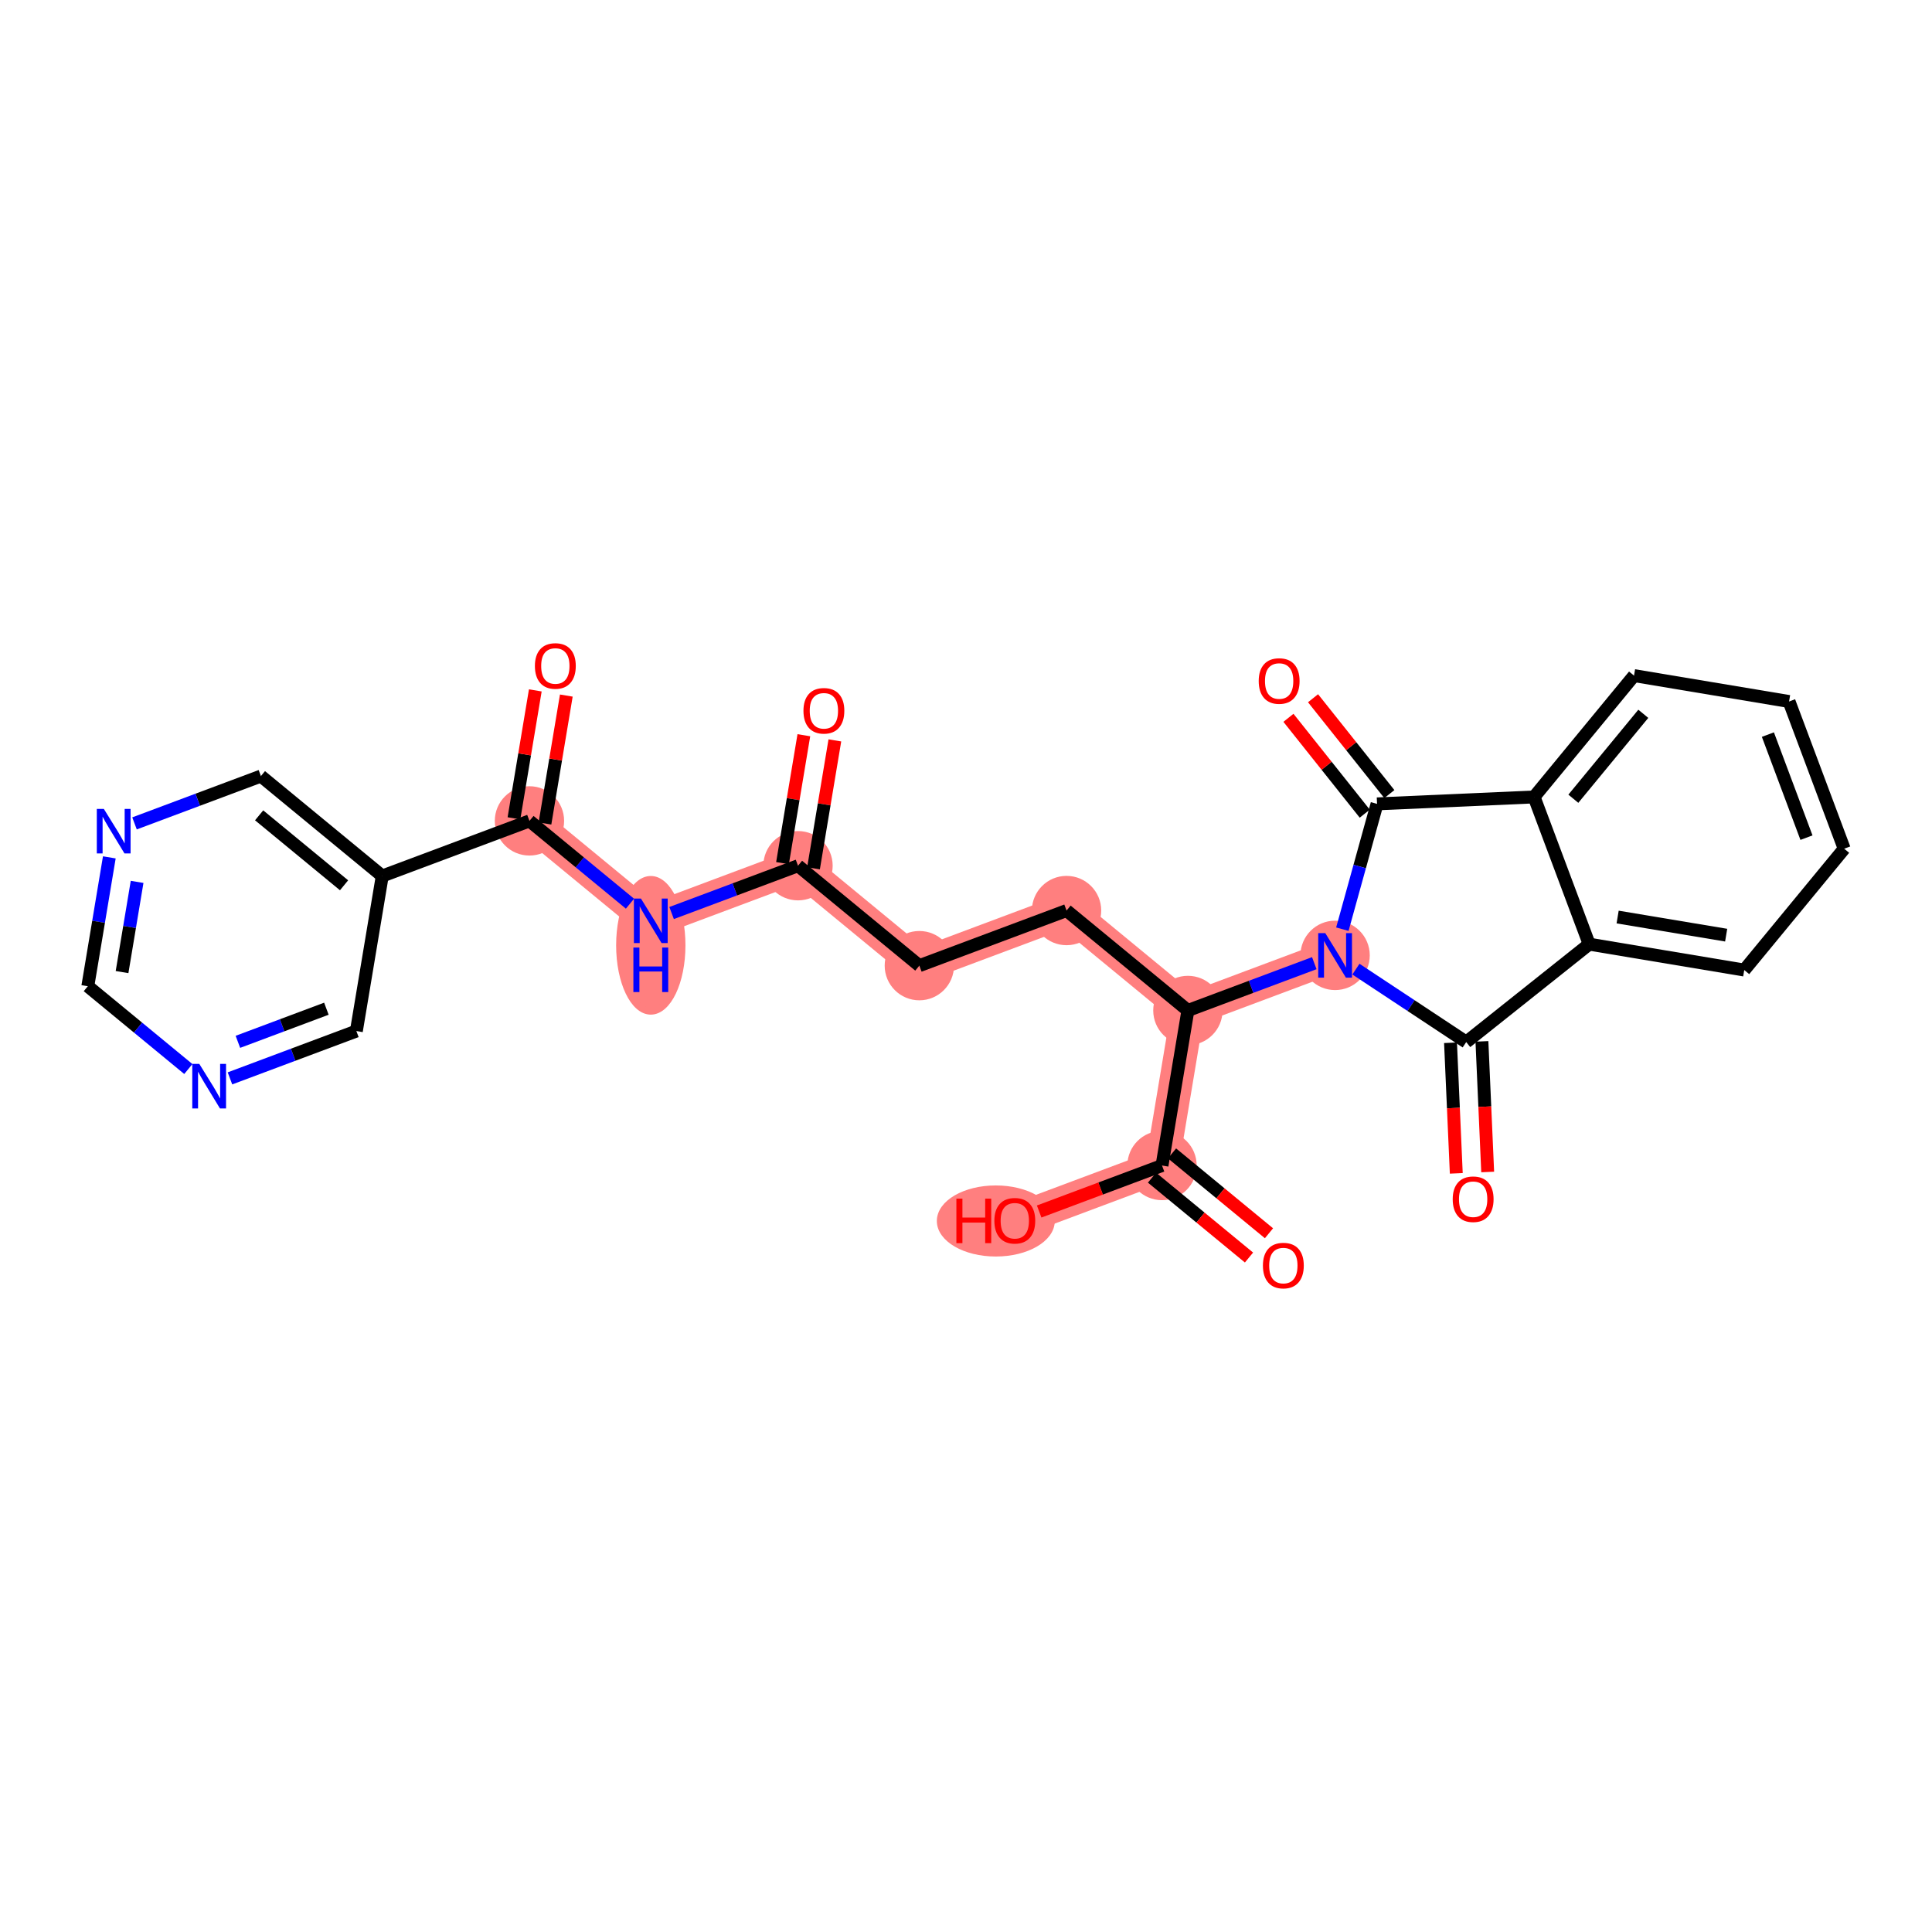 <?xml version='1.0' encoding='iso-8859-1'?>
<svg version='1.1' baseProfile='full'
              xmlns='http://www.w3.org/2000/svg'
                      xmlns:rdkit='http://www.rdkit.org/xml'
                      xmlns:xlink='http://www.w3.org/1999/xlink'
                  xml:space='preserve'
width='300px' height='300px' viewBox='0 0 300 300'>
<!-- END OF HEADER -->
<rect style='opacity:1.0;fill:#FFFFFF;stroke:none' width='300' height='300' x='0' y='0'> </rect>
<rect style='opacity:1.0;fill:#FFFFFF;stroke:none' width='300' height='300' x='0' y='0'> </rect>
<path d='M 123.914,134.428 L 142.755,149.946' style='fill:none;fill-rule:evenodd;stroke:#FF7F7F;stroke-width:5.2px;stroke-linecap:butt;stroke-linejoin:miter;stroke-opacity:1' />
<path d='M 123.914,134.428 L 101.055,142.986' style='fill:none;fill-rule:evenodd;stroke:#FF7F7F;stroke-width:5.2px;stroke-linecap:butt;stroke-linejoin:miter;stroke-opacity:1' />
<path d='M 142.755,149.946 L 165.614,141.389' style='fill:none;fill-rule:evenodd;stroke:#FF7F7F;stroke-width:5.2px;stroke-linecap:butt;stroke-linejoin:miter;stroke-opacity:1' />
<path d='M 165.614,141.389 L 184.455,156.906' style='fill:none;fill-rule:evenodd;stroke:#FF7F7F;stroke-width:5.2px;stroke-linecap:butt;stroke-linejoin:miter;stroke-opacity:1' />
<path d='M 184.455,156.906 L 180.437,180.982' style='fill:none;fill-rule:evenodd;stroke:#FF7F7F;stroke-width:5.2px;stroke-linecap:butt;stroke-linejoin:miter;stroke-opacity:1' />
<path d='M 184.455,156.906 L 207.315,148.349' style='fill:none;fill-rule:evenodd;stroke:#FF7F7F;stroke-width:5.2px;stroke-linecap:butt;stroke-linejoin:miter;stroke-opacity:1' />
<path d='M 180.437,180.982 L 157.578,189.54' style='fill:none;fill-rule:evenodd;stroke:#FF7F7F;stroke-width:5.2px;stroke-linecap:butt;stroke-linejoin:miter;stroke-opacity:1' />
<path d='M 101.055,142.986 L 82.214,127.468' style='fill:none;fill-rule:evenodd;stroke:#FF7F7F;stroke-width:5.2px;stroke-linecap:butt;stroke-linejoin:miter;stroke-opacity:1' />
<ellipse cx='123.914' cy='134.428' rx='4.882' ry='4.882'  style='fill:#FF7F7F;fill-rule:evenodd;stroke:#FF7F7F;stroke-width:1.0px;stroke-linecap:butt;stroke-linejoin:miter;stroke-opacity:1' />
<ellipse cx='142.755' cy='149.946' rx='4.882' ry='4.882'  style='fill:#FF7F7F;fill-rule:evenodd;stroke:#FF7F7F;stroke-width:1.0px;stroke-linecap:butt;stroke-linejoin:miter;stroke-opacity:1' />
<ellipse cx='165.614' cy='141.389' rx='4.882' ry='4.882'  style='fill:#FF7F7F;fill-rule:evenodd;stroke:#FF7F7F;stroke-width:1.0px;stroke-linecap:butt;stroke-linejoin:miter;stroke-opacity:1' />
<ellipse cx='184.455' cy='156.906' rx='4.882' ry='4.882'  style='fill:#FF7F7F;fill-rule:evenodd;stroke:#FF7F7F;stroke-width:1.0px;stroke-linecap:butt;stroke-linejoin:miter;stroke-opacity:1' />
<ellipse cx='180.437' cy='180.982' rx='4.882' ry='4.882'  style='fill:#FF7F7F;fill-rule:evenodd;stroke:#FF7F7F;stroke-width:1.0px;stroke-linecap:butt;stroke-linejoin:miter;stroke-opacity:1' />
<ellipse cx='154.629' cy='189.593' rx='8.657' ry='5.019'  style='fill:#FF7F7F;fill-rule:evenodd;stroke:#FF7F7F;stroke-width:1.0px;stroke-linecap:butt;stroke-linejoin:miter;stroke-opacity:1' />
<ellipse cx='207.315' cy='148.349' rx='4.882' ry='4.888'  style='fill:#FF7F7F;fill-rule:evenodd;stroke:#FF7F7F;stroke-width:1.0px;stroke-linecap:butt;stroke-linejoin:miter;stroke-opacity:1' />
<ellipse cx='101.055' cy='146.788' rx='4.882' ry='10.265'  style='fill:#FF7F7F;fill-rule:evenodd;stroke:#FF7F7F;stroke-width:1.0px;stroke-linecap:butt;stroke-linejoin:miter;stroke-opacity:1' />
<ellipse cx='82.214' cy='127.468' rx='4.882' ry='4.882'  style='fill:#FF7F7F;fill-rule:evenodd;stroke:#FF7F7F;stroke-width:1.0px;stroke-linecap:butt;stroke-linejoin:miter;stroke-opacity:1' />
<path class='bond-0 atom-0 atom-1' d='M 124.822,114.164 L 123.164,124.095' style='fill:none;fill-rule:evenodd;stroke:#FF0000;stroke-width:2.0px;stroke-linecap:butt;stroke-linejoin:miter;stroke-opacity:1' />
<path class='bond-0 atom-0 atom-1' d='M 123.164,124.095 L 121.507,134.027' style='fill:none;fill-rule:evenodd;stroke:#000000;stroke-width:2.0px;stroke-linecap:butt;stroke-linejoin:miter;stroke-opacity:1' />
<path class='bond-0 atom-0 atom-1' d='M 129.637,114.968 L 127.979,124.899' style='fill:none;fill-rule:evenodd;stroke:#FF0000;stroke-width:2.0px;stroke-linecap:butt;stroke-linejoin:miter;stroke-opacity:1' />
<path class='bond-0 atom-0 atom-1' d='M 127.979,124.899 L 126.322,134.83' style='fill:none;fill-rule:evenodd;stroke:#000000;stroke-width:2.0px;stroke-linecap:butt;stroke-linejoin:miter;stroke-opacity:1' />
<path class='bond-1 atom-1 atom-2' d='M 123.914,134.428 L 142.755,149.946' style='fill:none;fill-rule:evenodd;stroke:#000000;stroke-width:2.0px;stroke-linecap:butt;stroke-linejoin:miter;stroke-opacity:1' />
<path class='bond-18 atom-1 atom-19' d='M 123.914,134.428 L 114.101,138.102' style='fill:none;fill-rule:evenodd;stroke:#000000;stroke-width:2.0px;stroke-linecap:butt;stroke-linejoin:miter;stroke-opacity:1' />
<path class='bond-18 atom-1 atom-19' d='M 114.101,138.102 L 104.287,141.776' style='fill:none;fill-rule:evenodd;stroke:#0000FF;stroke-width:2.0px;stroke-linecap:butt;stroke-linejoin:miter;stroke-opacity:1' />
<path class='bond-2 atom-2 atom-3' d='M 142.755,149.946 L 165.614,141.389' style='fill:none;fill-rule:evenodd;stroke:#000000;stroke-width:2.0px;stroke-linecap:butt;stroke-linejoin:miter;stroke-opacity:1' />
<path class='bond-3 atom-3 atom-4' d='M 165.614,141.389 L 184.455,156.906' style='fill:none;fill-rule:evenodd;stroke:#000000;stroke-width:2.0px;stroke-linecap:butt;stroke-linejoin:miter;stroke-opacity:1' />
<path class='bond-4 atom-4 atom-5' d='M 184.455,156.906 L 180.437,180.982' style='fill:none;fill-rule:evenodd;stroke:#000000;stroke-width:2.0px;stroke-linecap:butt;stroke-linejoin:miter;stroke-opacity:1' />
<path class='bond-7 atom-4 atom-8' d='M 184.455,156.906 L 194.269,153.232' style='fill:none;fill-rule:evenodd;stroke:#000000;stroke-width:2.0px;stroke-linecap:butt;stroke-linejoin:miter;stroke-opacity:1' />
<path class='bond-7 atom-4 atom-8' d='M 194.269,153.232 L 204.083,149.559' style='fill:none;fill-rule:evenodd;stroke:#0000FF;stroke-width:2.0px;stroke-linecap:butt;stroke-linejoin:miter;stroke-opacity:1' />
<path class='bond-5 atom-5 atom-6' d='M 178.885,182.866 L 186.414,189.067' style='fill:none;fill-rule:evenodd;stroke:#000000;stroke-width:2.0px;stroke-linecap:butt;stroke-linejoin:miter;stroke-opacity:1' />
<path class='bond-5 atom-5 atom-6' d='M 186.414,189.067 L 193.943,195.268' style='fill:none;fill-rule:evenodd;stroke:#FF0000;stroke-width:2.0px;stroke-linecap:butt;stroke-linejoin:miter;stroke-opacity:1' />
<path class='bond-5 atom-5 atom-6' d='M 181.989,179.098 L 189.517,185.299' style='fill:none;fill-rule:evenodd;stroke:#000000;stroke-width:2.0px;stroke-linecap:butt;stroke-linejoin:miter;stroke-opacity:1' />
<path class='bond-5 atom-5 atom-6' d='M 189.517,185.299 L 197.046,191.5' style='fill:none;fill-rule:evenodd;stroke:#FF0000;stroke-width:2.0px;stroke-linecap:butt;stroke-linejoin:miter;stroke-opacity:1' />
<path class='bond-6 atom-5 atom-7' d='M 180.437,180.982 L 170.899,184.553' style='fill:none;fill-rule:evenodd;stroke:#000000;stroke-width:2.0px;stroke-linecap:butt;stroke-linejoin:miter;stroke-opacity:1' />
<path class='bond-6 atom-5 atom-7' d='M 170.899,184.553 L 161.361,188.123' style='fill:none;fill-rule:evenodd;stroke:#FF0000;stroke-width:2.0px;stroke-linecap:butt;stroke-linejoin:miter;stroke-opacity:1' />
<path class='bond-8 atom-8 atom-9' d='M 210.546,150.486 L 219.11,156.149' style='fill:none;fill-rule:evenodd;stroke:#0000FF;stroke-width:2.0px;stroke-linecap:butt;stroke-linejoin:miter;stroke-opacity:1' />
<path class='bond-8 atom-8 atom-9' d='M 219.11,156.149 L 227.674,161.812' style='fill:none;fill-rule:evenodd;stroke:#000000;stroke-width:2.0px;stroke-linecap:butt;stroke-linejoin:miter;stroke-opacity:1' />
<path class='bond-27 atom-17 atom-8' d='M 213.828,124.825 L 211.134,134.554' style='fill:none;fill-rule:evenodd;stroke:#000000;stroke-width:2.0px;stroke-linecap:butt;stroke-linejoin:miter;stroke-opacity:1' />
<path class='bond-27 atom-17 atom-8' d='M 211.134,134.554 L 208.44,144.282' style='fill:none;fill-rule:evenodd;stroke:#0000FF;stroke-width:2.0px;stroke-linecap:butt;stroke-linejoin:miter;stroke-opacity:1' />
<path class='bond-9 atom-9 atom-10' d='M 225.236,161.92 L 225.683,172.059' style='fill:none;fill-rule:evenodd;stroke:#000000;stroke-width:2.0px;stroke-linecap:butt;stroke-linejoin:miter;stroke-opacity:1' />
<path class='bond-9 atom-9 atom-10' d='M 225.683,172.059 L 226.13,182.199' style='fill:none;fill-rule:evenodd;stroke:#FF0000;stroke-width:2.0px;stroke-linecap:butt;stroke-linejoin:miter;stroke-opacity:1' />
<path class='bond-9 atom-9 atom-10' d='M 230.113,161.705 L 230.56,171.844' style='fill:none;fill-rule:evenodd;stroke:#000000;stroke-width:2.0px;stroke-linecap:butt;stroke-linejoin:miter;stroke-opacity:1' />
<path class='bond-9 atom-9 atom-10' d='M 230.56,171.844 L 231.007,181.984' style='fill:none;fill-rule:evenodd;stroke:#FF0000;stroke-width:2.0px;stroke-linecap:butt;stroke-linejoin:miter;stroke-opacity:1' />
<path class='bond-10 atom-9 atom-11' d='M 227.674,161.812 L 246.77,146.609' style='fill:none;fill-rule:evenodd;stroke:#000000;stroke-width:2.0px;stroke-linecap:butt;stroke-linejoin:miter;stroke-opacity:1' />
<path class='bond-11 atom-11 atom-12' d='M 246.77,146.609 L 270.846,150.628' style='fill:none;fill-rule:evenodd;stroke:#000000;stroke-width:2.0px;stroke-linecap:butt;stroke-linejoin:miter;stroke-opacity:1' />
<path class='bond-11 atom-11 atom-12' d='M 251.185,142.397 L 268.038,145.21' style='fill:none;fill-rule:evenodd;stroke:#000000;stroke-width:2.0px;stroke-linecap:butt;stroke-linejoin:miter;stroke-opacity:1' />
<path class='bond-29 atom-16 atom-11' d='M 238.212,123.75 L 246.77,146.609' style='fill:none;fill-rule:evenodd;stroke:#000000;stroke-width:2.0px;stroke-linecap:butt;stroke-linejoin:miter;stroke-opacity:1' />
<path class='bond-12 atom-12 atom-13' d='M 270.846,150.628 L 286.364,131.787' style='fill:none;fill-rule:evenodd;stroke:#000000;stroke-width:2.0px;stroke-linecap:butt;stroke-linejoin:miter;stroke-opacity:1' />
<path class='bond-13 atom-13 atom-14' d='M 286.364,131.787 L 277.806,108.928' style='fill:none;fill-rule:evenodd;stroke:#000000;stroke-width:2.0px;stroke-linecap:butt;stroke-linejoin:miter;stroke-opacity:1' />
<path class='bond-13 atom-13 atom-14' d='M 280.508,130.07 L 274.518,114.068' style='fill:none;fill-rule:evenodd;stroke:#000000;stroke-width:2.0px;stroke-linecap:butt;stroke-linejoin:miter;stroke-opacity:1' />
<path class='bond-14 atom-14 atom-15' d='M 277.806,108.928 L 253.73,104.909' style='fill:none;fill-rule:evenodd;stroke:#000000;stroke-width:2.0px;stroke-linecap:butt;stroke-linejoin:miter;stroke-opacity:1' />
<path class='bond-15 atom-15 atom-16' d='M 253.73,104.909 L 238.212,123.75' style='fill:none;fill-rule:evenodd;stroke:#000000;stroke-width:2.0px;stroke-linecap:butt;stroke-linejoin:miter;stroke-opacity:1' />
<path class='bond-15 atom-15 atom-16' d='M 255.171,110.839 L 244.308,124.027' style='fill:none;fill-rule:evenodd;stroke:#000000;stroke-width:2.0px;stroke-linecap:butt;stroke-linejoin:miter;stroke-opacity:1' />
<path class='bond-16 atom-16 atom-17' d='M 238.212,123.75 L 213.828,124.825' style='fill:none;fill-rule:evenodd;stroke:#000000;stroke-width:2.0px;stroke-linecap:butt;stroke-linejoin:miter;stroke-opacity:1' />
<path class='bond-17 atom-17 atom-18' d='M 215.737,123.305 L 209.813,115.863' style='fill:none;fill-rule:evenodd;stroke:#000000;stroke-width:2.0px;stroke-linecap:butt;stroke-linejoin:miter;stroke-opacity:1' />
<path class='bond-17 atom-17 atom-18' d='M 209.813,115.863 L 203.888,108.422' style='fill:none;fill-rule:evenodd;stroke:#FF0000;stroke-width:2.0px;stroke-linecap:butt;stroke-linejoin:miter;stroke-opacity:1' />
<path class='bond-17 atom-17 atom-18' d='M 211.918,126.345 L 205.994,118.904' style='fill:none;fill-rule:evenodd;stroke:#000000;stroke-width:2.0px;stroke-linecap:butt;stroke-linejoin:miter;stroke-opacity:1' />
<path class='bond-17 atom-17 atom-18' d='M 205.994,118.904 L 200.069,111.462' style='fill:none;fill-rule:evenodd;stroke:#FF0000;stroke-width:2.0px;stroke-linecap:butt;stroke-linejoin:miter;stroke-opacity:1' />
<path class='bond-19 atom-19 atom-20' d='M 97.823,140.324 L 90.019,133.896' style='fill:none;fill-rule:evenodd;stroke:#0000FF;stroke-width:2.0px;stroke-linecap:butt;stroke-linejoin:miter;stroke-opacity:1' />
<path class='bond-19 atom-19 atom-20' d='M 90.019,133.896 L 82.214,127.468' style='fill:none;fill-rule:evenodd;stroke:#000000;stroke-width:2.0px;stroke-linecap:butt;stroke-linejoin:miter;stroke-opacity:1' />
<path class='bond-20 atom-20 atom-21' d='M 84.622,127.87 L 86.279,117.939' style='fill:none;fill-rule:evenodd;stroke:#000000;stroke-width:2.0px;stroke-linecap:butt;stroke-linejoin:miter;stroke-opacity:1' />
<path class='bond-20 atom-20 atom-21' d='M 86.279,117.939 L 87.937,108.008' style='fill:none;fill-rule:evenodd;stroke:#FF0000;stroke-width:2.0px;stroke-linecap:butt;stroke-linejoin:miter;stroke-opacity:1' />
<path class='bond-20 atom-20 atom-21' d='M 79.807,127.067 L 81.464,117.135' style='fill:none;fill-rule:evenodd;stroke:#000000;stroke-width:2.0px;stroke-linecap:butt;stroke-linejoin:miter;stroke-opacity:1' />
<path class='bond-20 atom-20 atom-21' d='M 81.464,117.135 L 83.122,107.204' style='fill:none;fill-rule:evenodd;stroke:#FF0000;stroke-width:2.0px;stroke-linecap:butt;stroke-linejoin:miter;stroke-opacity:1' />
<path class='bond-21 atom-20 atom-22' d='M 82.214,127.468 L 59.355,136.026' style='fill:none;fill-rule:evenodd;stroke:#000000;stroke-width:2.0px;stroke-linecap:butt;stroke-linejoin:miter;stroke-opacity:1' />
<path class='bond-22 atom-22 atom-23' d='M 59.355,136.026 L 40.514,120.508' style='fill:none;fill-rule:evenodd;stroke:#000000;stroke-width:2.0px;stroke-linecap:butt;stroke-linejoin:miter;stroke-opacity:1' />
<path class='bond-22 atom-22 atom-23' d='M 53.425,137.467 L 40.237,126.604' style='fill:none;fill-rule:evenodd;stroke:#000000;stroke-width:2.0px;stroke-linecap:butt;stroke-linejoin:miter;stroke-opacity:1' />
<path class='bond-28 atom-27 atom-22' d='M 55.337,160.102 L 59.355,136.026' style='fill:none;fill-rule:evenodd;stroke:#000000;stroke-width:2.0px;stroke-linecap:butt;stroke-linejoin:miter;stroke-opacity:1' />
<path class='bond-23 atom-23 atom-24' d='M 40.514,120.508 L 30.7,124.182' style='fill:none;fill-rule:evenodd;stroke:#000000;stroke-width:2.0px;stroke-linecap:butt;stroke-linejoin:miter;stroke-opacity:1' />
<path class='bond-23 atom-23 atom-24' d='M 30.7,124.182 L 20.887,127.856' style='fill:none;fill-rule:evenodd;stroke:#0000FF;stroke-width:2.0px;stroke-linecap:butt;stroke-linejoin:miter;stroke-opacity:1' />
<path class='bond-24 atom-24 atom-25' d='M 16.976,133.132 L 15.306,143.137' style='fill:none;fill-rule:evenodd;stroke:#0000FF;stroke-width:2.0px;stroke-linecap:butt;stroke-linejoin:miter;stroke-opacity:1' />
<path class='bond-24 atom-24 atom-25' d='M 15.306,143.137 L 13.636,153.142' style='fill:none;fill-rule:evenodd;stroke:#000000;stroke-width:2.0px;stroke-linecap:butt;stroke-linejoin:miter;stroke-opacity:1' />
<path class='bond-24 atom-24 atom-25' d='M 21.29,136.937 L 20.121,143.941' style='fill:none;fill-rule:evenodd;stroke:#0000FF;stroke-width:2.0px;stroke-linecap:butt;stroke-linejoin:miter;stroke-opacity:1' />
<path class='bond-24 atom-24 atom-25' d='M 20.121,143.941 L 18.952,150.944' style='fill:none;fill-rule:evenodd;stroke:#000000;stroke-width:2.0px;stroke-linecap:butt;stroke-linejoin:miter;stroke-opacity:1' />
<path class='bond-25 atom-25 atom-26' d='M 13.636,153.142 L 21.441,159.57' style='fill:none;fill-rule:evenodd;stroke:#000000;stroke-width:2.0px;stroke-linecap:butt;stroke-linejoin:miter;stroke-opacity:1' />
<path class='bond-25 atom-25 atom-26' d='M 21.441,159.57 L 29.245,165.998' style='fill:none;fill-rule:evenodd;stroke:#0000FF;stroke-width:2.0px;stroke-linecap:butt;stroke-linejoin:miter;stroke-opacity:1' />
<path class='bond-26 atom-26 atom-27' d='M 35.709,167.45 L 45.523,163.776' style='fill:none;fill-rule:evenodd;stroke:#0000FF;stroke-width:2.0px;stroke-linecap:butt;stroke-linejoin:miter;stroke-opacity:1' />
<path class='bond-26 atom-26 atom-27' d='M 45.523,163.776 L 55.337,160.102' style='fill:none;fill-rule:evenodd;stroke:#000000;stroke-width:2.0px;stroke-linecap:butt;stroke-linejoin:miter;stroke-opacity:1' />
<path class='bond-26 atom-26 atom-27' d='M 36.941,161.776 L 43.811,159.204' style='fill:none;fill-rule:evenodd;stroke:#0000FF;stroke-width:2.0px;stroke-linecap:butt;stroke-linejoin:miter;stroke-opacity:1' />
<path class='bond-26 atom-26 atom-27' d='M 43.811,159.204 L 50.681,156.632' style='fill:none;fill-rule:evenodd;stroke:#000000;stroke-width:2.0px;stroke-linecap:butt;stroke-linejoin:miter;stroke-opacity:1' />
<path  class='atom-0' d='M 124.76 110.372
Q 124.76 108.713, 125.58 107.785
Q 126.4 106.858, 127.933 106.858
Q 129.466 106.858, 130.286 107.785
Q 131.106 108.713, 131.106 110.372
Q 131.106 112.052, 130.276 113.009
Q 129.446 113.956, 127.933 113.956
Q 126.41 113.956, 125.58 113.009
Q 124.76 112.061, 124.76 110.372
M 127.933 113.175
Q 128.987 113.175, 129.553 112.472
Q 130.129 111.759, 130.129 110.372
Q 130.129 109.015, 129.553 108.332
Q 128.987 107.639, 127.933 107.639
Q 126.878 107.639, 126.302 108.322
Q 125.736 109.006, 125.736 110.372
Q 125.736 111.769, 126.302 112.472
Q 126.878 113.175, 127.933 113.175
' fill='#FF0000'/>
<path  class='atom-6' d='M 196.105 196.519
Q 196.105 194.86, 196.925 193.932
Q 197.745 193.005, 199.278 193.005
Q 200.811 193.005, 201.631 193.932
Q 202.451 194.86, 202.451 196.519
Q 202.451 198.199, 201.621 199.155
Q 200.791 200.103, 199.278 200.103
Q 197.755 200.103, 196.925 199.155
Q 196.105 198.208, 196.105 196.519
M 199.278 199.321
Q 200.332 199.321, 200.898 198.618
Q 201.474 197.906, 201.474 196.519
Q 201.474 195.162, 200.898 194.479
Q 200.332 193.786, 199.278 193.786
Q 198.223 193.786, 197.647 194.469
Q 197.081 195.152, 197.081 196.519
Q 197.081 197.916, 197.647 198.618
Q 198.223 199.321, 199.278 199.321
' fill='#FF0000'/>
<path  class='atom-7' d='M 148.507 186.123
L 149.445 186.123
L 149.445 189.061
L 152.979 189.061
L 152.979 186.123
L 153.916 186.123
L 153.916 193.035
L 152.979 193.035
L 152.979 189.842
L 149.445 189.842
L 149.445 193.035
L 148.507 193.035
L 148.507 186.123
' fill='#FF0000'/>
<path  class='atom-7' d='M 154.404 189.559
Q 154.404 187.899, 155.225 186.972
Q 156.045 186.044, 157.578 186.044
Q 159.11 186.044, 159.931 186.972
Q 160.751 187.899, 160.751 189.559
Q 160.751 191.239, 159.921 192.195
Q 159.091 193.142, 157.578 193.142
Q 156.054 193.142, 155.225 192.195
Q 154.404 191.248, 154.404 189.559
M 157.578 192.361
Q 158.632 192.361, 159.198 191.658
Q 159.774 190.946, 159.774 189.559
Q 159.774 188.202, 159.198 187.519
Q 158.632 186.825, 157.578 186.825
Q 156.523 186.825, 155.947 187.509
Q 155.381 188.192, 155.381 189.559
Q 155.381 190.955, 155.947 191.658
Q 156.523 192.361, 157.578 192.361
' fill='#FF0000'/>
<path  class='atom-8' d='M 205.787 144.892
L 208.052 148.554
Q 208.276 148.915, 208.637 149.569
Q 208.999 150.223, 209.018 150.262
L 209.018 144.892
L 209.936 144.892
L 209.936 151.805
L 208.989 151.805
L 206.558 147.802
Q 206.275 147.333, 205.972 146.796
Q 205.679 146.259, 205.591 146.093
L 205.591 151.805
L 204.693 151.805
L 204.693 144.892
L 205.787 144.892
' fill='#0000FF'/>
<path  class='atom-10' d='M 225.576 186.217
Q 225.576 184.557, 226.396 183.629
Q 227.216 182.702, 228.749 182.702
Q 230.282 182.702, 231.102 183.629
Q 231.922 184.557, 231.922 186.217
Q 231.922 187.896, 231.092 188.853
Q 230.263 189.8, 228.749 189.8
Q 227.226 189.8, 226.396 188.853
Q 225.576 187.906, 225.576 186.217
M 228.749 189.019
Q 229.804 189.019, 230.37 188.316
Q 230.946 187.603, 230.946 186.217
Q 230.946 184.859, 230.37 184.176
Q 229.804 183.483, 228.749 183.483
Q 227.695 183.483, 227.119 184.166
Q 226.552 184.85, 226.552 186.217
Q 226.552 187.613, 227.119 188.316
Q 227.695 189.019, 228.749 189.019
' fill='#FF0000'/>
<path  class='atom-18' d='M 195.452 105.749
Q 195.452 104.089, 196.272 103.161
Q 197.092 102.234, 198.625 102.234
Q 200.158 102.234, 200.978 103.161
Q 201.798 104.089, 201.798 105.749
Q 201.798 107.428, 200.968 108.385
Q 200.138 109.332, 198.625 109.332
Q 197.102 109.332, 196.272 108.385
Q 195.452 107.438, 195.452 105.749
M 198.625 108.551
Q 199.679 108.551, 200.245 107.848
Q 200.822 107.135, 200.822 105.749
Q 200.822 104.391, 200.245 103.708
Q 199.679 103.015, 198.625 103.015
Q 197.57 103.015, 196.994 103.698
Q 196.428 104.382, 196.428 105.749
Q 196.428 107.145, 196.994 107.848
Q 197.57 108.551, 198.625 108.551
' fill='#FF0000'/>
<path  class='atom-19' d='M 99.527 139.53
L 101.792 143.191
Q 102.017 143.552, 102.378 144.207
Q 102.739 144.861, 102.759 144.9
L 102.759 139.53
L 103.677 139.53
L 103.677 146.442
L 102.729 146.442
L 100.298 142.439
Q 100.015 141.971, 99.713 141.434
Q 99.42 140.897, 99.332 140.731
L 99.332 146.442
L 98.433 146.442
L 98.433 139.53
L 99.527 139.53
' fill='#0000FF'/>
<path  class='atom-19' d='M 98.351 147.134
L 99.288 147.134
L 99.288 150.073
L 102.822 150.073
L 102.822 147.134
L 103.76 147.134
L 103.76 154.046
L 102.822 154.046
L 102.822 150.854
L 99.288 150.854
L 99.288 154.046
L 98.351 154.046
L 98.351 147.134
' fill='#0000FF'/>
<path  class='atom-21' d='M 83.059 103.412
Q 83.059 101.753, 83.88 100.825
Q 84.7 99.897, 86.233 99.897
Q 87.766 99.897, 88.586 100.825
Q 89.406 101.753, 89.406 103.412
Q 89.406 105.092, 88.576 106.048
Q 87.746 106.995, 86.233 106.995
Q 84.71 106.995, 83.88 106.048
Q 83.059 105.101, 83.059 103.412
M 86.233 106.214
Q 87.287 106.214, 87.853 105.511
Q 88.429 104.799, 88.429 103.412
Q 88.429 102.055, 87.853 101.372
Q 87.287 100.679, 86.233 100.679
Q 85.178 100.679, 84.602 101.362
Q 84.036 102.045, 84.036 103.412
Q 84.036 104.808, 84.602 105.511
Q 85.178 106.214, 86.233 106.214
' fill='#FF0000'/>
<path  class='atom-24' d='M 16.127 125.61
L 18.392 129.271
Q 18.616 129.632, 18.978 130.286
Q 19.339 130.941, 19.358 130.98
L 19.358 125.61
L 20.276 125.61
L 20.276 132.522
L 19.329 132.522
L 16.898 128.519
Q 16.615 128.051, 16.312 127.514
Q 16.019 126.977, 15.931 126.811
L 15.931 132.522
L 15.033 132.522
L 15.033 125.61
L 16.127 125.61
' fill='#0000FF'/>
<path  class='atom-26' d='M 30.949 165.203
L 33.214 168.864
Q 33.439 169.226, 33.8 169.88
Q 34.161 170.534, 34.181 170.573
L 34.181 165.203
L 35.099 165.203
L 35.099 172.116
L 34.152 172.116
L 31.721 168.113
Q 31.437 167.644, 31.135 167.107
Q 30.842 166.57, 30.754 166.404
L 30.754 172.116
L 29.856 172.116
L 29.856 165.203
L 30.949 165.203
' fill='#0000FF'/>
</svg>
